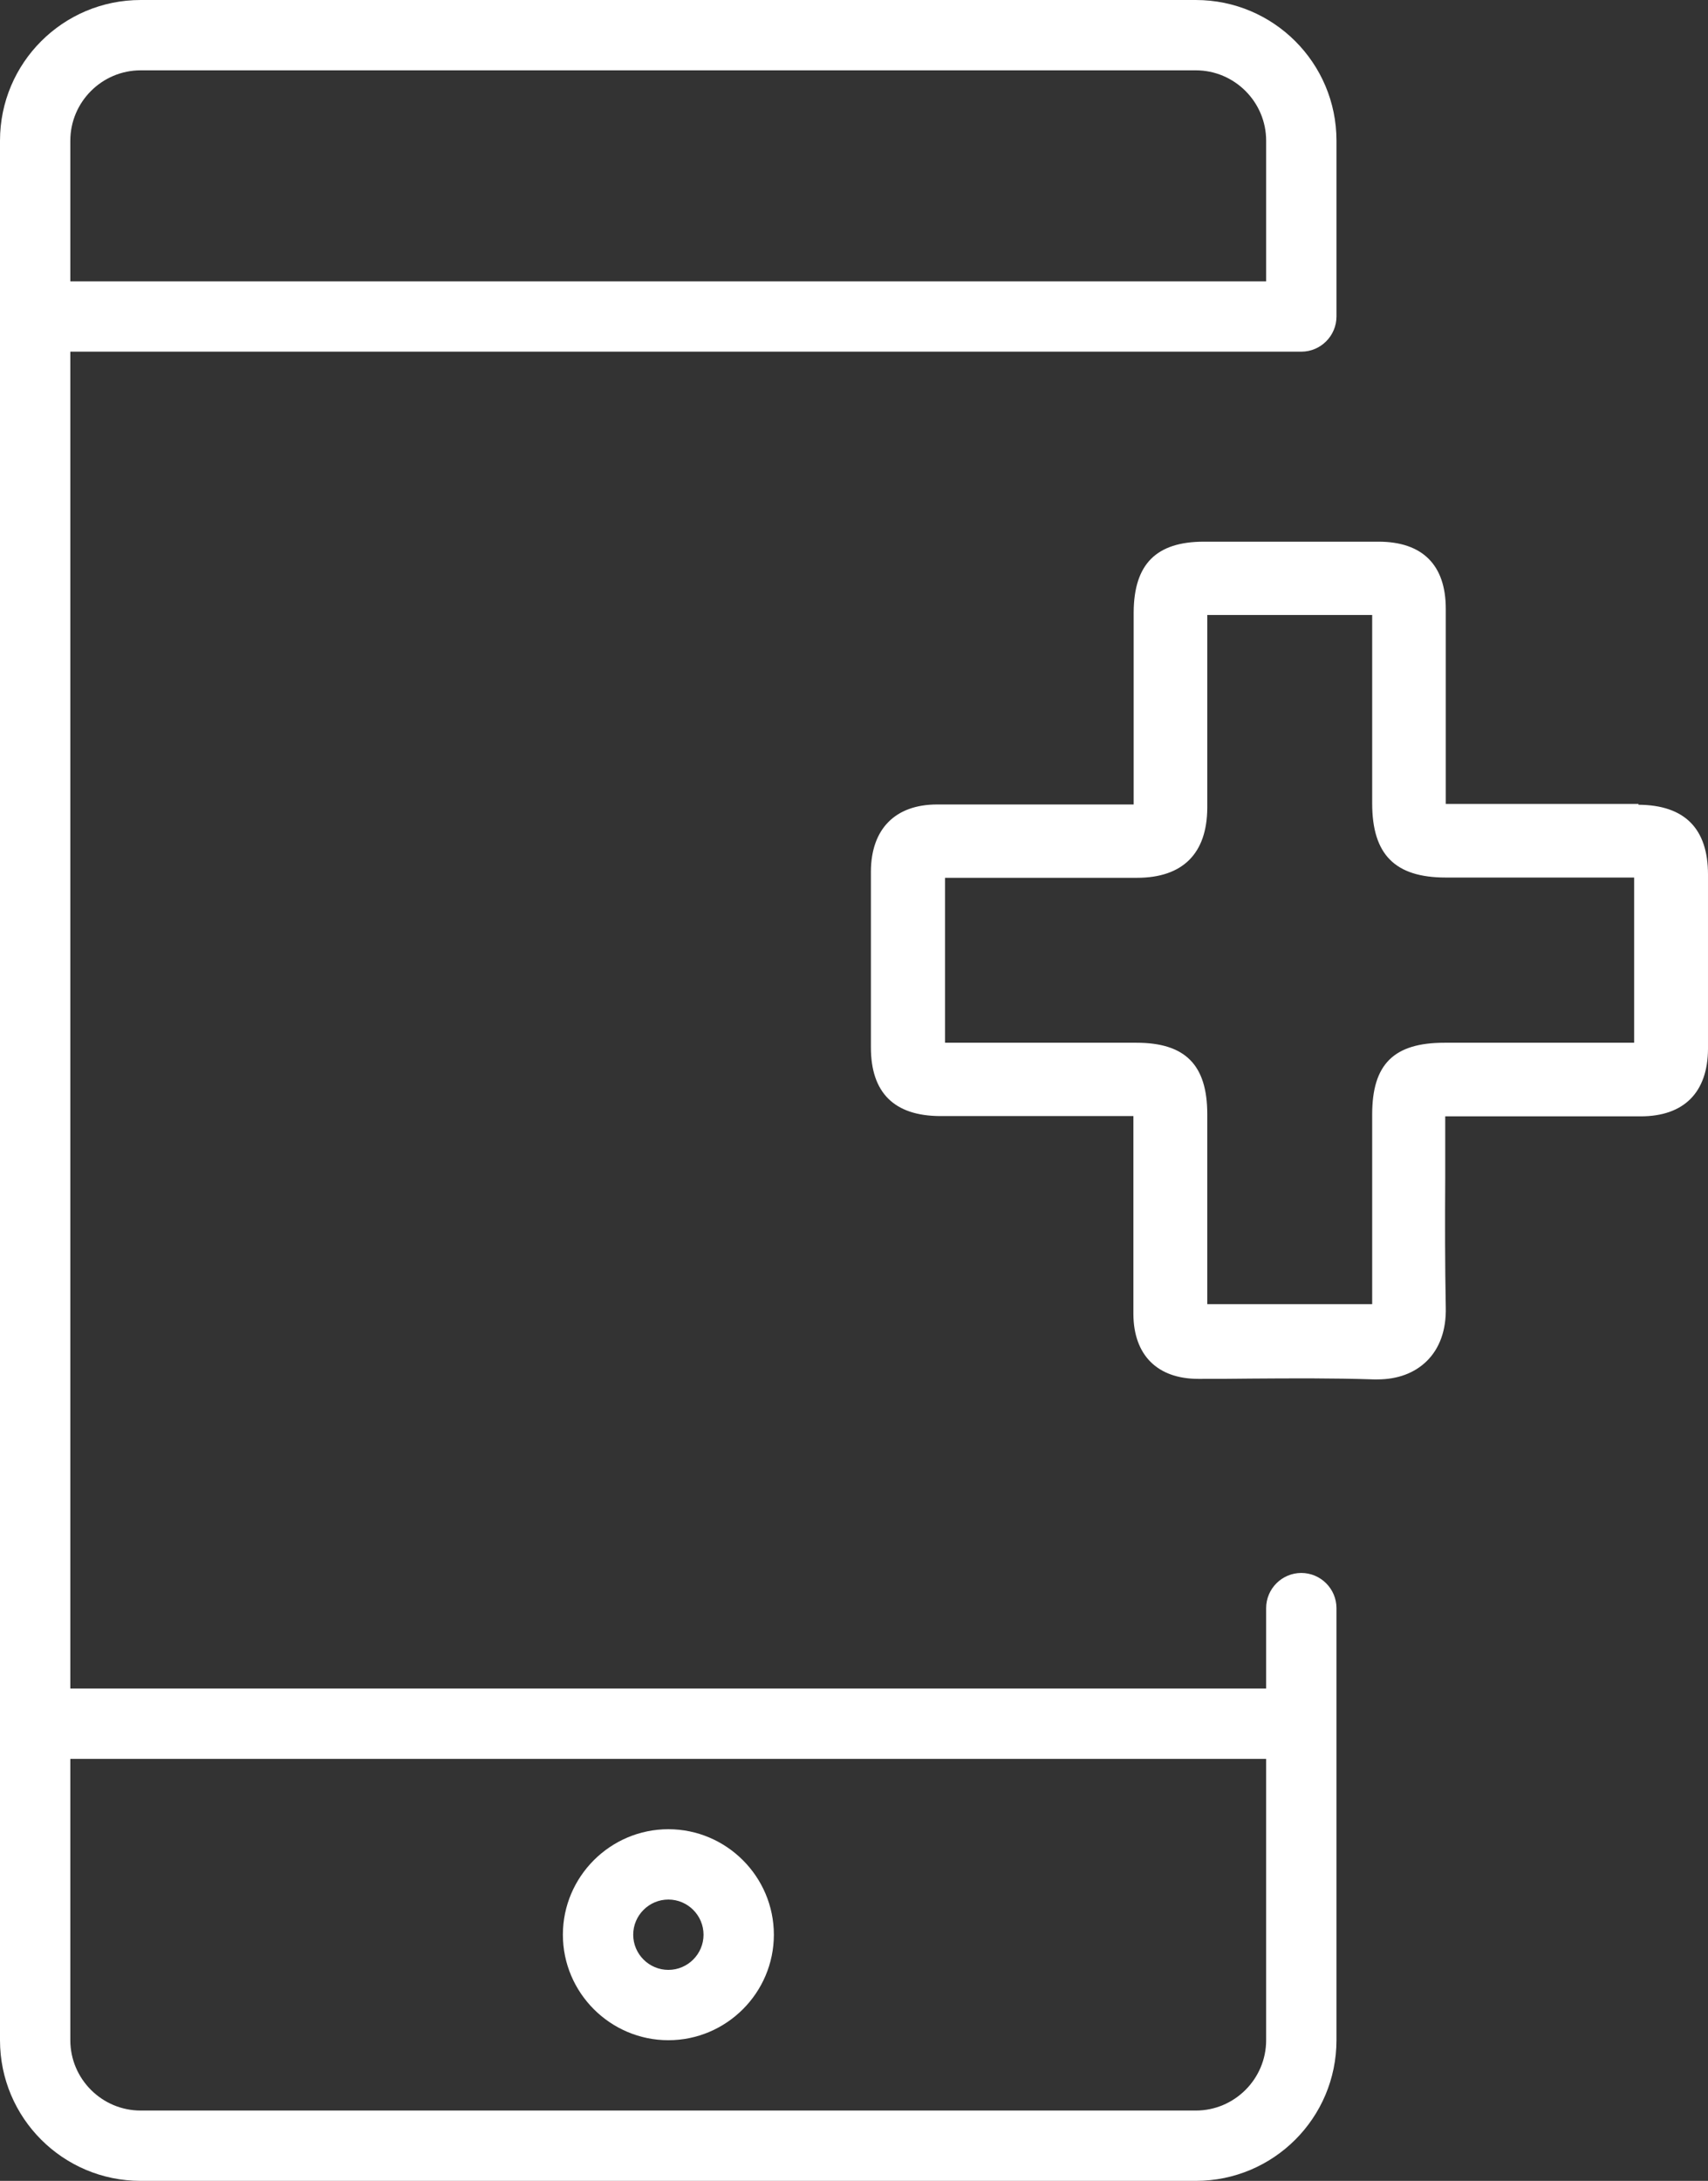 <?xml version="1.0" encoding="UTF-8"?>
<svg xmlns="http://www.w3.org/2000/svg" id="Layer_1" viewBox="0 0 62.66 80">
  <rect x="0" y="0" width="62.66" height="80" fill="#333333" stroke="none"/>
  <defs>
    <style>.cls-1{fill:#fff;stroke-width:0px;}</style>
  </defs>
  <path class="cls-1" d="M2.58,12.9h45.16c.71,0,1.29-.58,1.29-1.29v-6.45c0-2.85-2.31-5.16-5.16-5.16H5.16C2.31,0,0,2.31,0,5.16v69.68c0,2.85,2.31,5.16,5.16,5.16h38.71c2.85,0,5.16-2.31,5.16-5.16v-15.85c0-.71-.58-1.29-1.29-1.29s-1.29.58-1.29,1.29v2.95H2.58V12.9ZM2.58,5.16c0-1.42,1.16-2.58,2.58-2.58h38.71c1.42,0,2.58,1.16,2.58,2.58v5.16H2.58v-5.16ZM46.45,74.84c0,1.42-1.16,2.58-2.58,2.58H5.16c-1.42,0-2.58-1.16-2.58-2.58v-10.32h43.87v10.32Z"></path>
  <path class="cls-1" d="M24.52,74.84c2.13,0,3.87-1.74,3.87-3.87s-1.74-3.87-3.87-3.87-3.87,1.74-3.87,3.87,1.74,3.87,3.87,3.87ZM24.52,69.68c.71,0,1.29.58,1.29,1.29s-.58,1.29-1.29,1.29-1.29-.58-1.29-1.29.58-1.29,1.29-1.29Z"></path>
  <path class="cls-1" d="M60.11,29.49h-6.86c-.07,0-.14,0-.21,0v-2.26c0-1.63,0-3.27,0-4.9,0-1.61-.86-2.46-2.47-2.46-1.92,0-3.84,0-5.76,0h-.64c-1.75,0-2.57.82-2.58,2.59v7.05s-2.26,0-2.26,0c-1.65,0-3.3,0-4.95,0-1.54,0-2.42.9-2.43,2.45v6.46c0,1.66.85,2.51,2.53,2.52,1.62,0,3.24,0,4.86,0h2.24s0,2.44,0,2.44c0,1.61,0,3.22,0,4.83.01,1.5.88,2.37,2.38,2.37h.04c.64,0,1.27,0,1.91-.01,1.47-.01,3-.02,4.49.03.04,0,.09,0,.13,0,.74,0,1.36-.23,1.81-.67.48-.47.72-1.15.7-1.97-.03-1.59-.03-3.18-.02-4.76v-2.25s2.27,0,2.27,0c1.63,0,3.27,0,4.9,0,1.59,0,2.46-.88,2.47-2.47v-6.4c0-1.69-.86-2.55-2.55-2.56ZM44.29,22.56h6.05v6.91c0,1.88.84,2.72,2.7,2.72h6.91v6.06h-2.24s-4.72,0-4.72,0c-1.86,0-2.65.79-2.65,2.63v6.96h-6.05v-6.97c0-1.81-.81-2.62-2.6-2.62h-7.02v-6.05s.08,0,.12,0h6.92c1.68,0,2.57-.89,2.58-2.56,0-1.78,0-3.56,0-5.36v-1.71Z"></path>
</svg>
